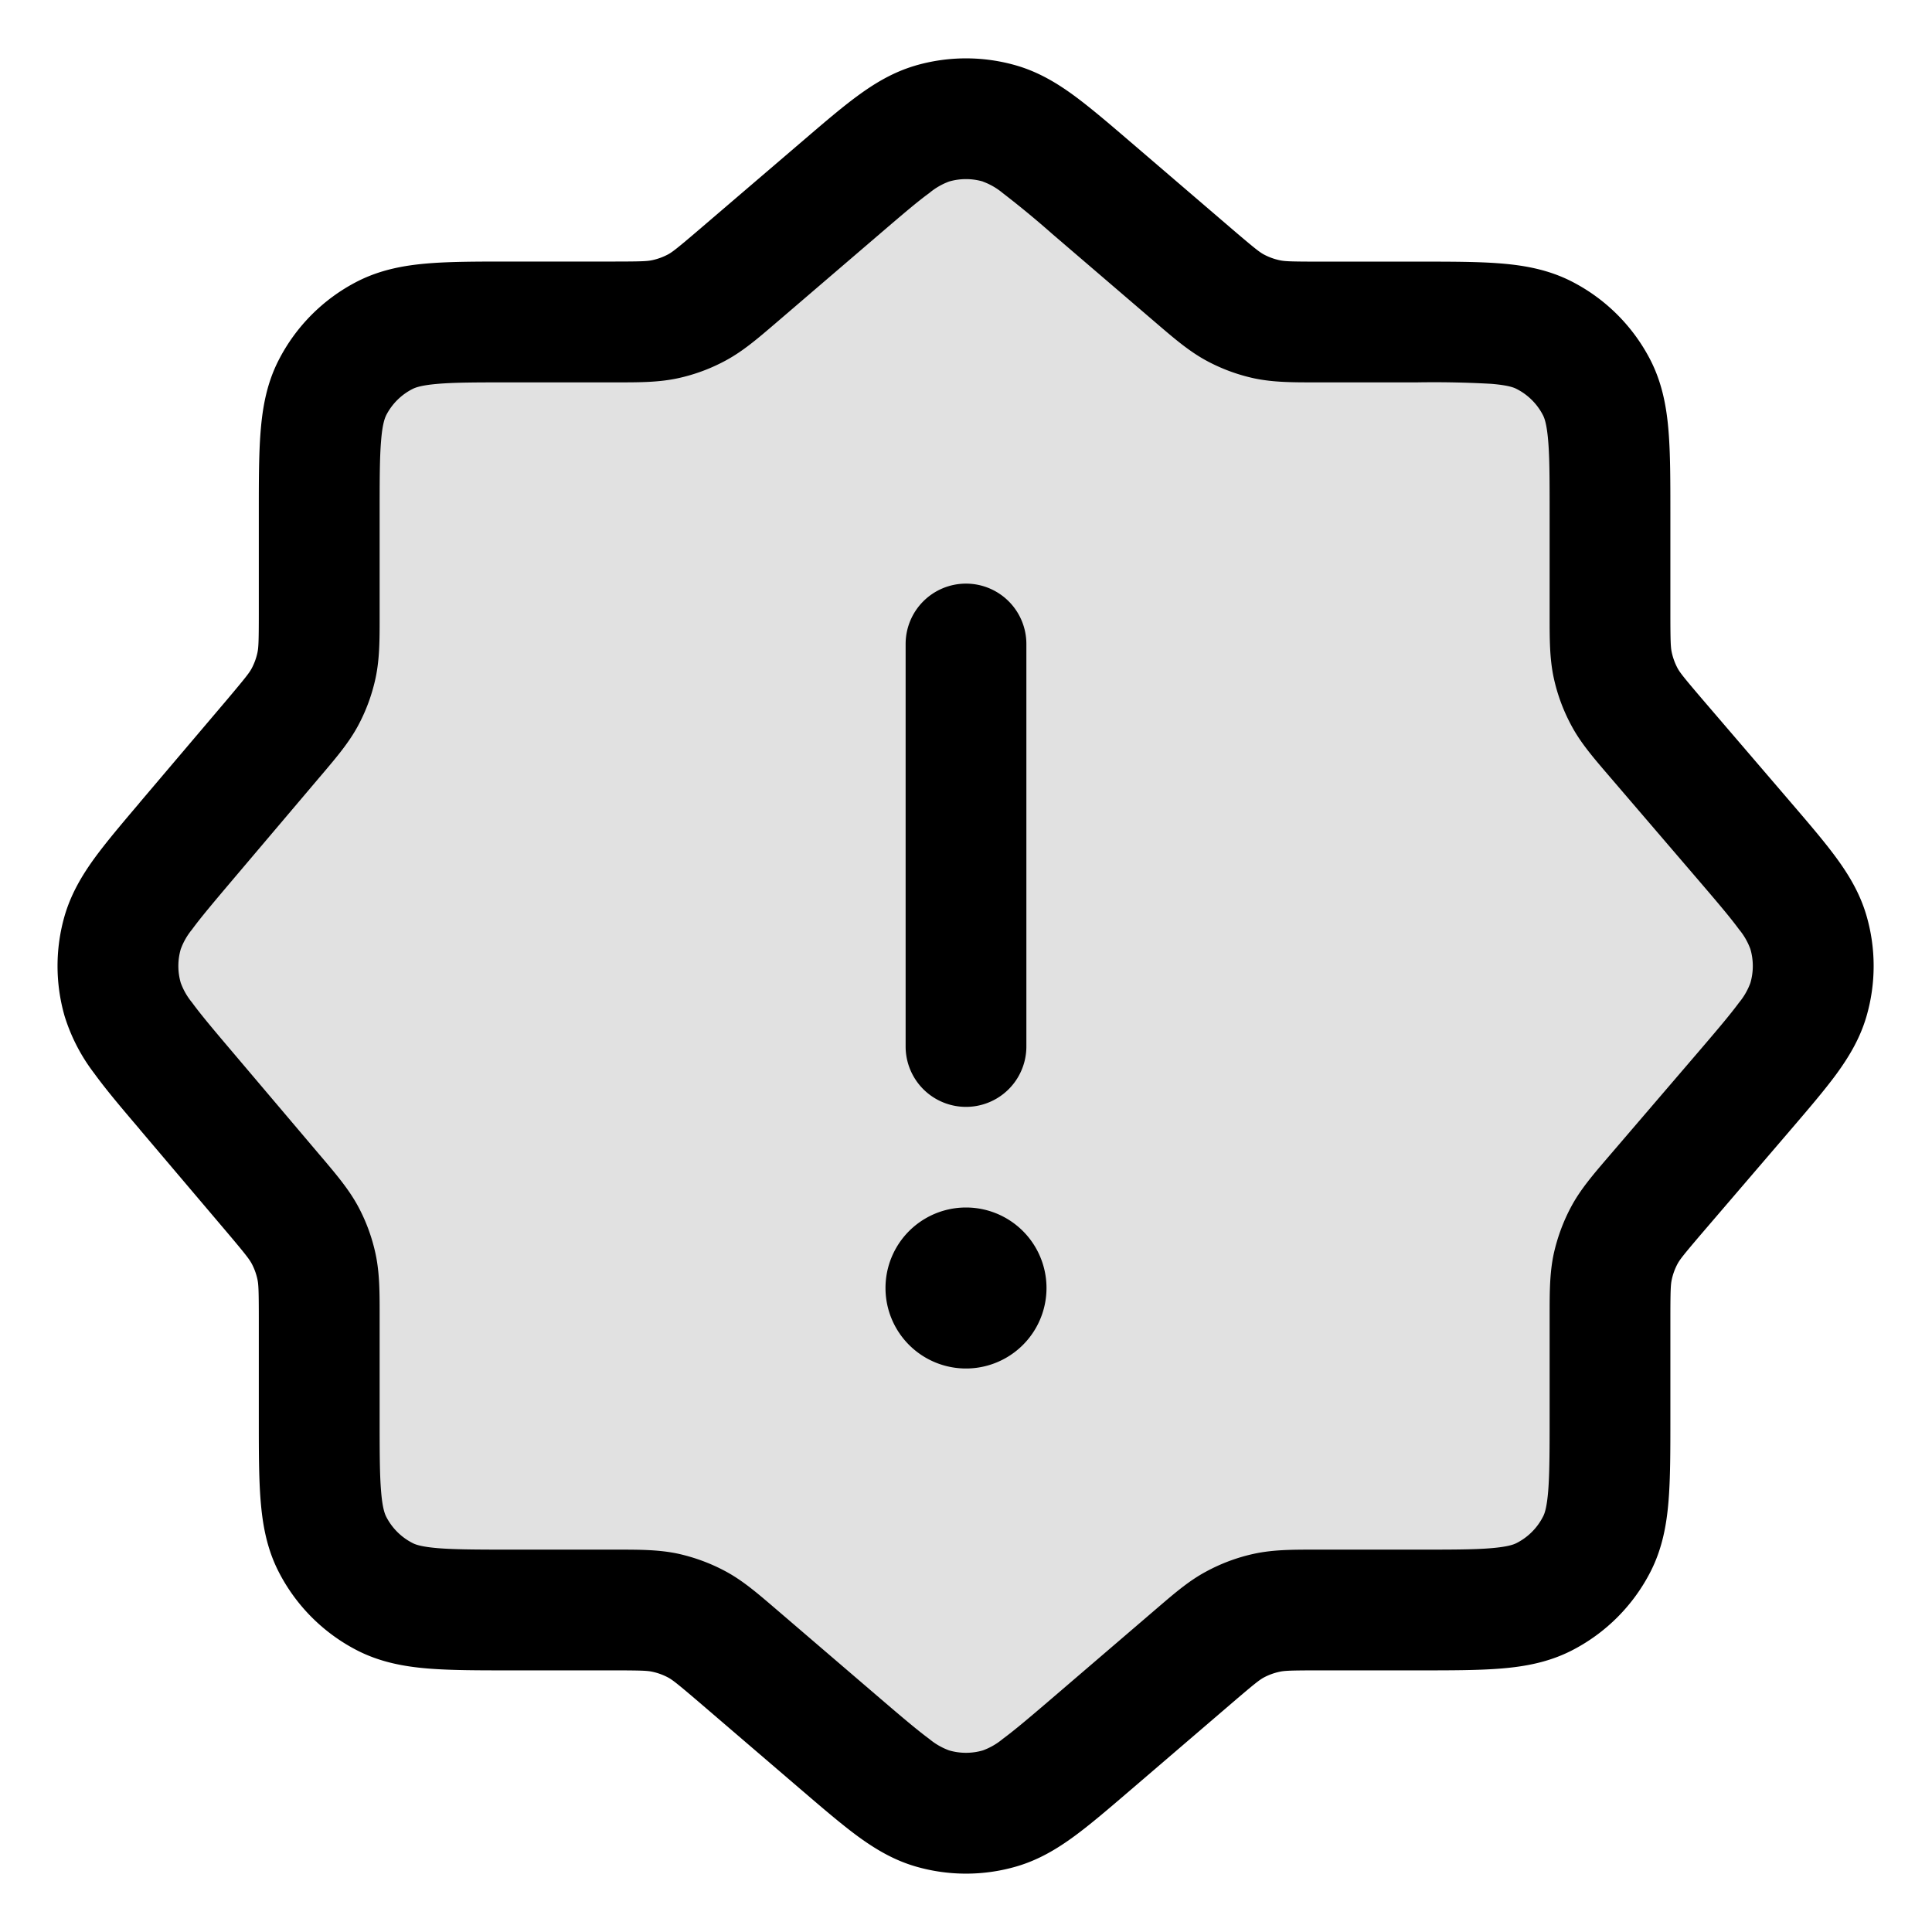 <svg xmlns="http://www.w3.org/2000/svg" width="24" height="24" fill="currentColor" viewBox="0 0 24 24">
  <path d="M10.438 2.339c.554-.475.832-.713 1.143-.804a1.5 1.5 0 01.838 0c.311.091.588.329 1.143.804l1.264 1.083c.25.214.374.321.515.397.125.068.259.117.397.147.157.034.321.034.65.034H17.6c.84 0 1.26 0 1.581.163a1.5 1.5 0 01.655.656c.164.32.164.74.164 1.581v1.212c0 .329 0 .493.034.65.03.138.08.272.147.397.076.14.183.266.397.515l1.083 1.264c.475.554.713.832.803 1.143a1.5 1.5 0 010 .838c-.09.311-.328.588-.803 1.143l-1.083 1.264c-.214.25-.321.374-.397.515a1.496 1.496 0 00-.147.397c-.034.157-.034.321-.034.65V17.6c0 .84 0 1.26-.163 1.581a1.5 1.5 0 01-.656.655c-.32.164-.74.164-1.581.164h-1.212c-.329 0-.493 0-.65.034-.138.03-.272.08-.397.147-.14.076-.266.183-.515.397l-1.264 1.083c-.554.475-.832.713-1.143.803a1.5 1.5 0 01-.838 0c-.311-.09-.588-.328-1.143-.803l-1.264-1.083c-.25-.214-.374-.321-.515-.397a1.497 1.497 0 00-.397-.147C8.105 20 7.94 20 7.612 20H6.366c-.84 0-1.26 0-1.581-.163a1.5 1.5 0 01-.656-.656c-.163-.32-.163-.74-.163-1.581v-1.22c0-.326 0-.489-.033-.644a1.5 1.5 0 00-.145-.395c-.075-.14-.18-.264-.391-.512l-1.082-1.277c-.467-.552-.7-.827-.79-1.136a1.5 1.5 0 010-.832c.09-.309.323-.584.79-1.136l1.082-1.277c.21-.248.316-.372.39-.512a1.5 1.5 0 00.146-.395c.033-.155.033-.318.033-.644V6.4c0-.84 0-1.26.163-1.581a1.5 1.5 0 01.656-.656C5.105 4 5.525 4 6.365 4h1.247c.329 0 .493 0 .65-.034a1.5 1.5 0 00.397-.147c.14-.076.266-.183.515-.397l1.264-1.083z" opacity=".12"/>
  <path fill-rule="evenodd" d="M11.37.815a2.25 2.25 0 011.26 0c.272.08.5.217.713.373.2.147.427.341.687.564l.02.017 1.264 1.084c.274.234.33.277.384.307a.75.75 0 00.199.073c.06.013.13.017.49.017h1.242c.395 0 .736 0 1.017.023.297.024.592.078.875.222.424.216.768.56.984.983.144.284.198.58.222.876.023.28.023.622.023 1.017V7.612c0 .36.004.431.017.491.015.07.04.137.073.199.03.054.073.11.307.384l1.084 1.264.017.02c.223.26.417.486.564.687.156.213.293.441.373.714.12.41.12.847 0 1.258-.08.273-.217.5-.373.714-.147.2-.341.427-.564.687l-.017.02-1.084 1.264c-.234.274-.277.33-.307.384a.75.75 0 00-.073.199c-.013.06-.017.13-.017.49v1.242c0 .395 0 .736-.023 1.017-.024.297-.078.592-.222.875a2.25 2.25 0 01-.984.984c-.283.144-.578.198-.875.222-.28.023-.622.023-1.017.023H16.388c-.36 0-.431.004-.491.017a.746.746 0 00-.2.073c-.053.03-.11.073-.383.307l-1.264 1.084-.02.017c-.26.223-.486.417-.687.564-.213.156-.441.293-.714.373-.41.12-.847.12-1.258 0-.273-.08-.5-.217-.714-.373-.2-.147-.427-.341-.687-.564l-.02-.017-1.264-1.084c-.274-.234-.33-.277-.384-.307a.747.747 0 00-.199-.073c-.06-.013-.13-.017-.49-.017H6.335c-.395 0-.736 0-1.017-.023-.296-.024-.591-.078-.875-.222a2.25 2.25 0 01-.983-.983c-.145-.284-.198-.58-.222-.876-.023-.28-.023-.622-.023-1.017V16.38c0-.357-.004-.427-.017-.487a.751.751 0 00-.072-.197c-.03-.054-.071-.11-.302-.383l-1.083-1.277-.016-.02c-.22-.258-.41-.483-.555-.683a2.274 2.274 0 01-.367-.709 2.25 2.25 0 010-1.248c.079-.27.213-.497.367-.71.145-.199.335-.424.555-.683l.016-.02 1.083-1.276c.23-.273.273-.329.302-.383a.75.75 0 00.072-.197c.013-.06.017-.13.017-.487V6.37c0-.395 0-.736.023-1.017.024-.297.077-.592.222-.876a2.25 2.25 0 01.983-.983c.284-.144.579-.198.875-.222.281-.023.622-.023 1.018-.023h1.275c.36 0 .431-.004.491-.017a.75.75 0 00.199-.073c.054-.03.11-.073.384-.307L9.95 1.769l.02-.017c.26-.223.486-.417.687-.564.213-.156.441-.293.714-.373zm.84 1.44a.75.75 0 00-.42 0 .829.829 0 00-.246.143c-.15.109-.332.265-.618.51L9.662 3.992l-.042.036c-.208.178-.391.335-.604.45a2.25 2.25 0 01-.596.221c-.237.051-.478.051-.752.051H6.366c-.433 0-.712 0-.924.018-.204.017-.28.045-.317.064a.75.75 0 00-.328.327c-.018.038-.047.113-.063.317-.018.212-.018.492-.018.924v1.275c0 .272 0 .51-.05.746a2.25 2.25 0 01-.217.592c-.114.212-.269.394-.444.601l-.036.042-1.082 1.277c-.24.284-.394.466-.502.614a.829.829 0 00-.14.245.75.75 0 000 .416.827.827 0 00.14.245c.108.148.261.33.502.614l1.082 1.277.036.042c.175.207.33.39.444.601.1.186.173.386.217.592.05.235.05.474.05.746V17.6c0 .432 0 .712.018.924.016.204.045.28.063.316a.75.75 0 00.328.328c.037.02.113.047.317.064.212.017.491.018.924.018h1.302c.274 0 .515 0 .752.05.208.046.409.12.596.221.213.115.396.273.604.451l.042.036 1.264 1.084c.286.245.469.4.618.51a.828.828 0 00.246.142.75.75 0 00.42 0 .83.83 0 00.246-.142c.149-.11.332-.265.618-.51l1.264-1.084.042-.036c.208-.178.39-.336.604-.45a2.25 2.25 0 01.596-.221c.237-.051.478-.051.752-.051H17.6c.432 0 .712 0 .924-.018.204-.017.28-.045.316-.064a.75.75 0 00.328-.328c.02-.037.047-.112.064-.316.017-.212.018-.492.018-.924v-1.268c0-.274 0-.515.05-.752.046-.208.12-.409.221-.596.115-.213.273-.396.451-.604l.036-.042 1.084-1.264c.245-.286.4-.469.51-.618a.83.83 0 00.142-.246.75.75 0 000-.42.828.828 0 00-.142-.246c-.11-.15-.265-.332-.51-.618l-1.084-1.264-.036-.042c-.178-.208-.336-.391-.45-.604a2.25 2.25 0 01-.221-.596c-.051-.237-.051-.478-.051-.752V6.4c0-.432 0-.712-.018-.924-.017-.204-.045-.28-.064-.317a.75.75 0 00-.328-.327c-.037-.02-.112-.047-.316-.064a12.747 12.747 0 00-.924-.018h-1.268c-.274 0-.515 0-.752-.05a2.25 2.25 0 01-.596-.221c-.213-.116-.396-.273-.604-.451l-.042-.036-1.264-1.084a11.855 11.855 0 00-.618-.51.83.83 0 00-.246-.142zM12 7.25a.75.75 0 01.75.75v5a.75.75 0 01-1.5 0V8a.75.75 0 01.75-.75zM12 17a1 1 0 100-2 1 1 0 000 2z"/>
</svg>
